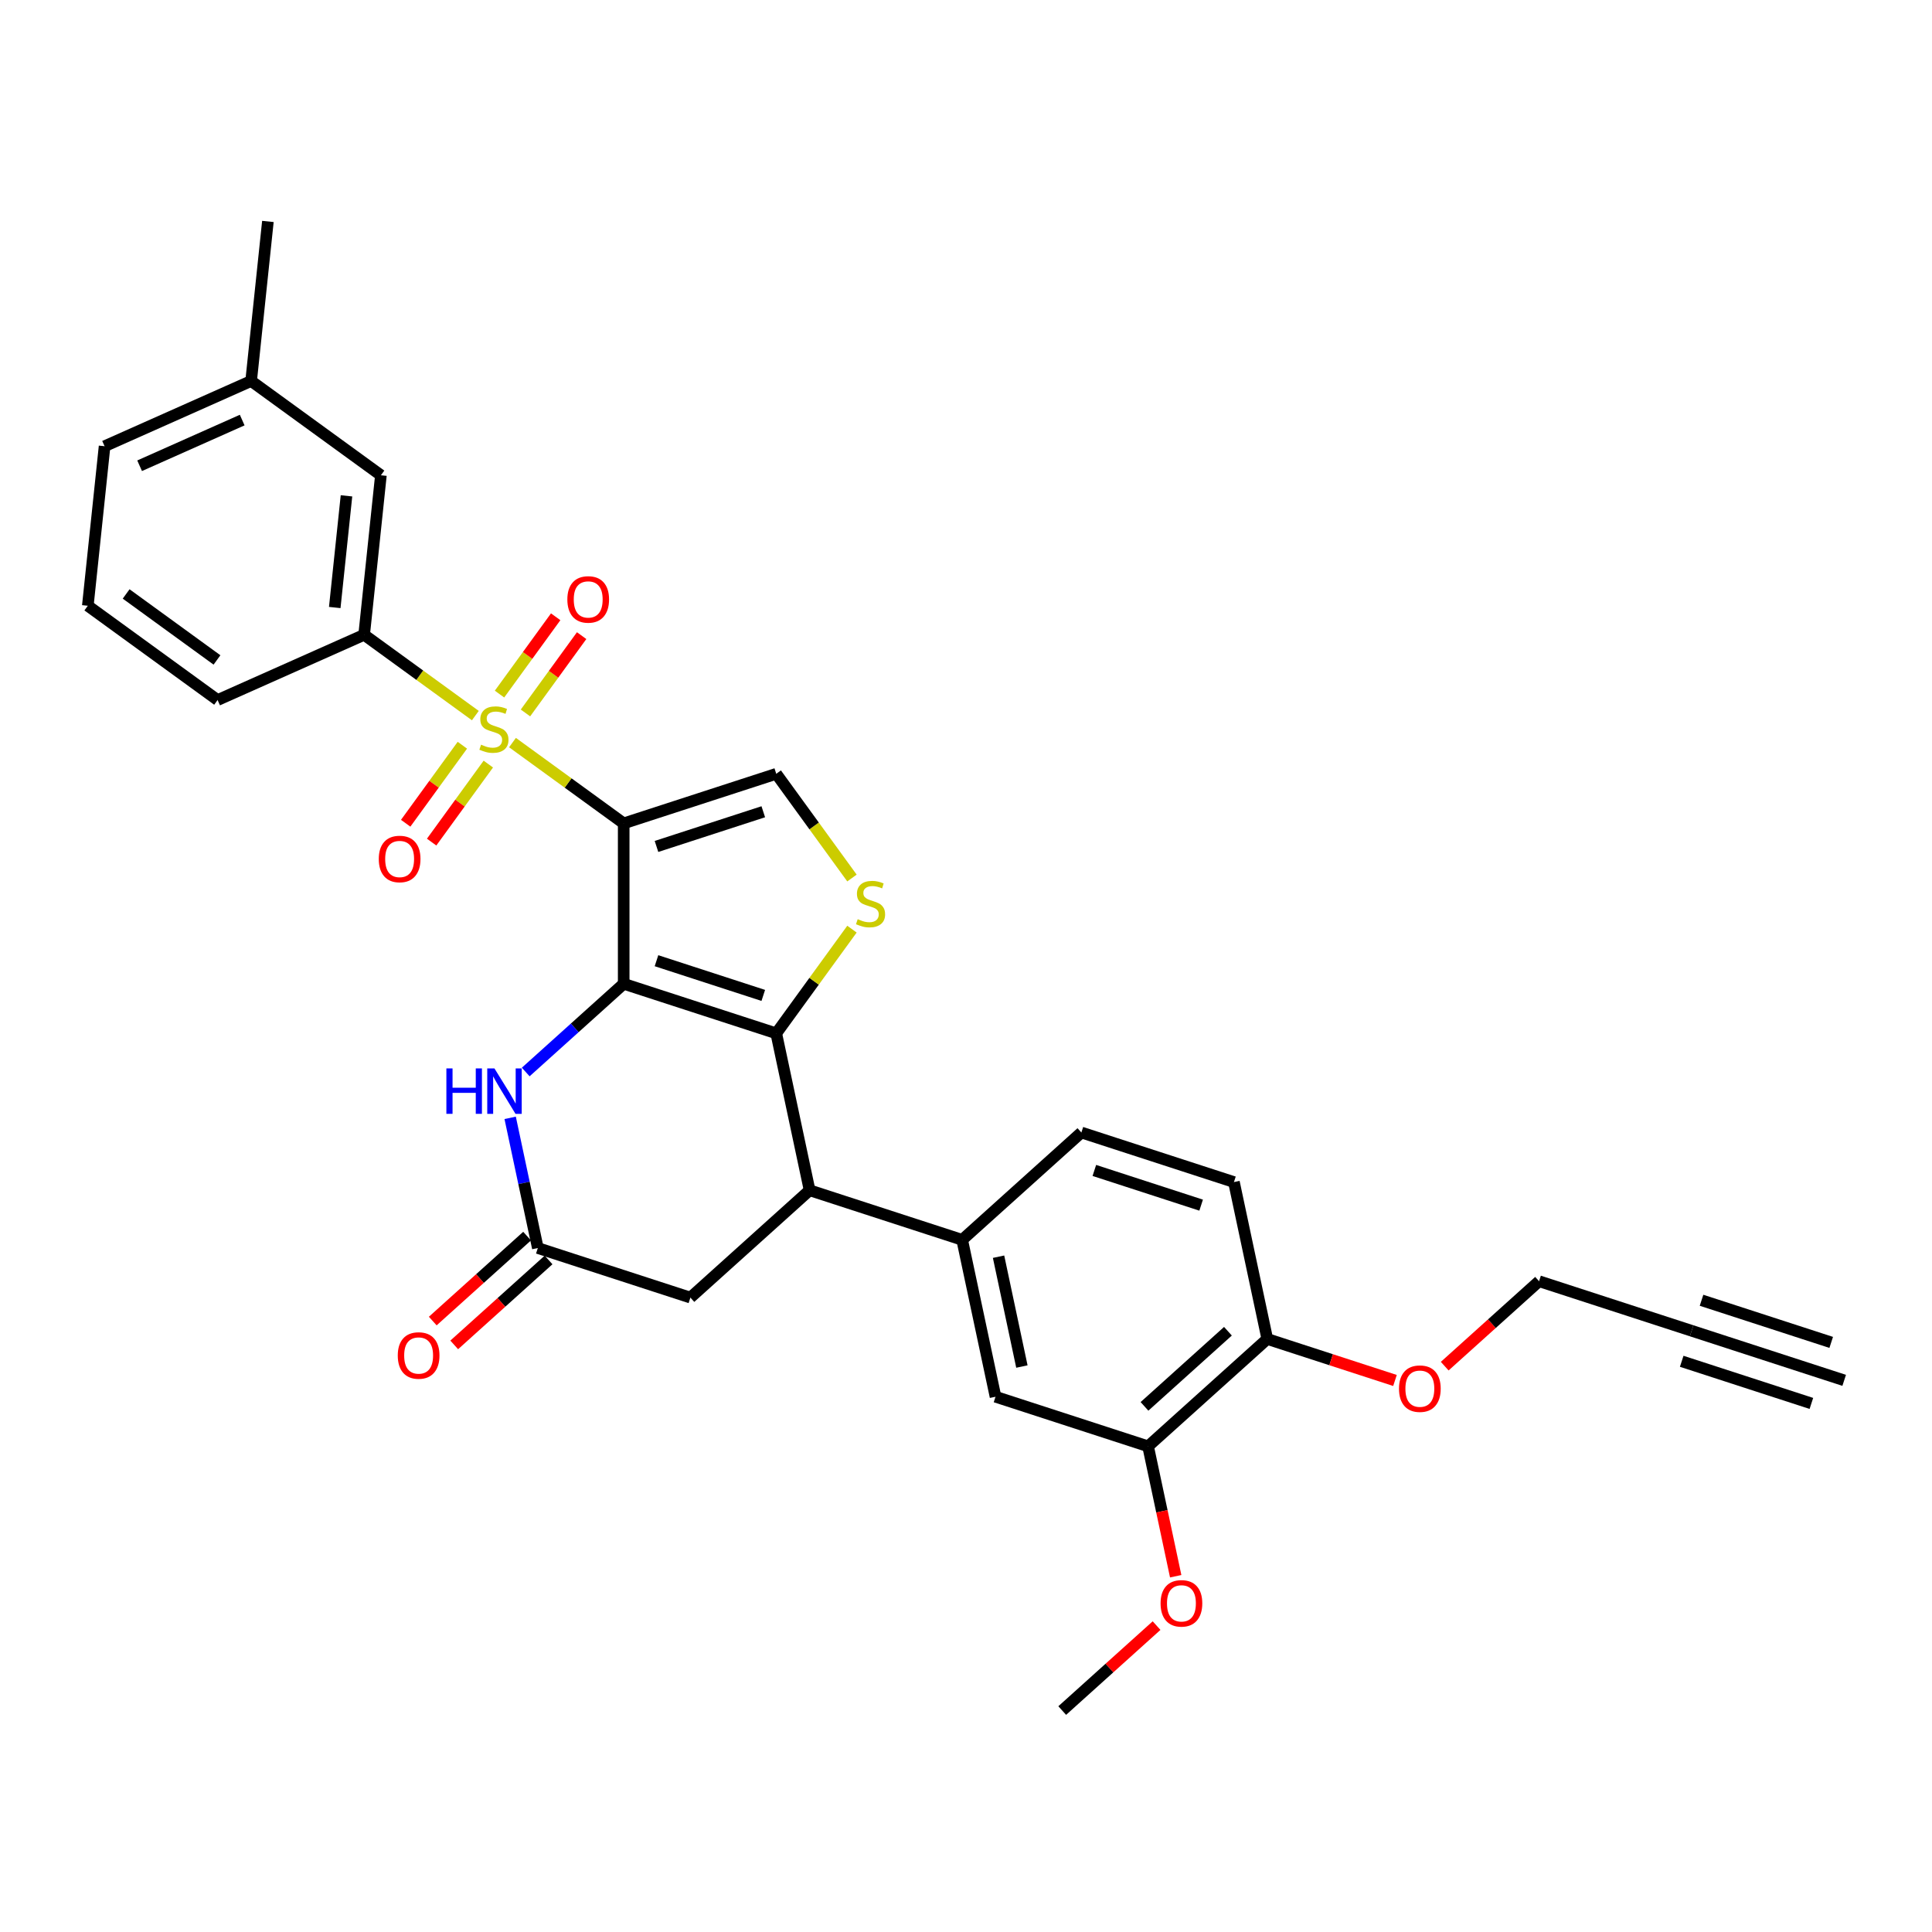 <?xml version='1.0' encoding='iso-8859-1'?>
<svg version='1.1' baseProfile='full'
              xmlns='http://www.w3.org/2000/svg'
                      xmlns:rdkit='http://www.rdkit.org/xml'
                      xmlns:xlink='http://www.w3.org/1999/xlink'
                  xml:space='preserve'
width='1000px' height='1000px' viewBox='0 0 1000 1000'>
<!-- END OF HEADER -->
<rect style='opacity:1.0;fill:#FFFFFF;stroke:none' width='1000' height='1000' x='0' y='0'> </rect>
<path class='bond-0' d='M 322.822,426.178 L 322.822,509.207' style='fill:none;fill-rule:evenodd;stroke:#000000;stroke-width:6px;stroke-linecap:butt;stroke-linejoin:miter;stroke-opacity:1' />
<path class='bond-1' d='M 322.822,426.178 L 294.043,405.269' style='fill:none;fill-rule:evenodd;stroke:#000000;stroke-width:6px;stroke-linecap:butt;stroke-linejoin:miter;stroke-opacity:1' />
<path class='bond-1' d='M 294.043,405.269 L 265.264,384.36' style='fill:none;fill-rule:evenodd;stroke:#CCCC00;stroke-width:6px;stroke-linecap:butt;stroke-linejoin:miter;stroke-opacity:1' />
<path class='bond-5' d='M 322.822,426.178 L 401.787,400.52' style='fill:none;fill-rule:evenodd;stroke:#000000;stroke-width:6px;stroke-linecap:butt;stroke-linejoin:miter;stroke-opacity:1' />
<path class='bond-5' d='M 339.798,438.122 L 395.074,420.162' style='fill:none;fill-rule:evenodd;stroke:#000000;stroke-width:6px;stroke-linecap:butt;stroke-linejoin:miter;stroke-opacity:1' />
<path class='bond-2' d='M 322.822,509.207 L 401.787,534.864' style='fill:none;fill-rule:evenodd;stroke:#000000;stroke-width:6px;stroke-linecap:butt;stroke-linejoin:miter;stroke-opacity:1' />
<path class='bond-2' d='M 339.798,497.262 L 395.074,515.223' style='fill:none;fill-rule:evenodd;stroke:#000000;stroke-width:6px;stroke-linecap:butt;stroke-linejoin:miter;stroke-opacity:1' />
<path class='bond-4' d='M 322.822,509.207 L 297.467,532.037' style='fill:none;fill-rule:evenodd;stroke:#000000;stroke-width:6px;stroke-linecap:butt;stroke-linejoin:miter;stroke-opacity:1' />
<path class='bond-4' d='M 297.467,532.037 L 272.112,554.866' style='fill:none;fill-rule:evenodd;stroke:#0000FF;stroke-width:6px;stroke-linecap:butt;stroke-linejoin:miter;stroke-opacity:1' />
<path class='bond-7' d='M 246.035,370.389 L 217.256,349.48' style='fill:none;fill-rule:evenodd;stroke:#CCCC00;stroke-width:6px;stroke-linecap:butt;stroke-linejoin:miter;stroke-opacity:1' />
<path class='bond-7' d='M 217.256,349.48 L 188.478,328.571' style='fill:none;fill-rule:evenodd;stroke:#000000;stroke-width:6px;stroke-linecap:butt;stroke-linejoin:miter;stroke-opacity:1' />
<path class='bond-10' d='M 239.318,385.728 L 224.648,405.919' style='fill:none;fill-rule:evenodd;stroke:#CCCC00;stroke-width:6px;stroke-linecap:butt;stroke-linejoin:miter;stroke-opacity:1' />
<path class='bond-10' d='M 224.648,405.919 L 209.978,426.109' style='fill:none;fill-rule:evenodd;stroke:#FF0000;stroke-width:6px;stroke-linecap:butt;stroke-linejoin:miter;stroke-opacity:1' />
<path class='bond-10' d='M 252.752,395.488 L 238.082,415.679' style='fill:none;fill-rule:evenodd;stroke:#CCCC00;stroke-width:6px;stroke-linecap:butt;stroke-linejoin:miter;stroke-opacity:1' />
<path class='bond-10' d='M 238.082,415.679 L 223.413,435.87' style='fill:none;fill-rule:evenodd;stroke:#FF0000;stroke-width:6px;stroke-linecap:butt;stroke-linejoin:miter;stroke-opacity:1' />
<path class='bond-11' d='M 271.982,369.021 L 286.518,349.013' style='fill:none;fill-rule:evenodd;stroke:#CCCC00;stroke-width:6px;stroke-linecap:butt;stroke-linejoin:miter;stroke-opacity:1' />
<path class='bond-11' d='M 286.518,349.013 L 301.055,329.005' style='fill:none;fill-rule:evenodd;stroke:#FF0000;stroke-width:6px;stroke-linecap:butt;stroke-linejoin:miter;stroke-opacity:1' />
<path class='bond-11' d='M 258.547,359.26 L 273.084,339.252' style='fill:none;fill-rule:evenodd;stroke:#CCCC00;stroke-width:6px;stroke-linecap:butt;stroke-linejoin:miter;stroke-opacity:1' />
<path class='bond-11' d='M 273.084,339.252 L 287.621,319.244' style='fill:none;fill-rule:evenodd;stroke:#FF0000;stroke-width:6px;stroke-linecap:butt;stroke-linejoin:miter;stroke-opacity:1' />
<path class='bond-6' d='M 401.787,534.864 L 419.05,616.079' style='fill:none;fill-rule:evenodd;stroke:#000000;stroke-width:6px;stroke-linecap:butt;stroke-linejoin:miter;stroke-opacity:1' />
<path class='bond-31' d='M 401.787,534.864 L 421.381,507.895' style='fill:none;fill-rule:evenodd;stroke:#000000;stroke-width:6px;stroke-linecap:butt;stroke-linejoin:miter;stroke-opacity:1' />
<path class='bond-31' d='M 421.381,507.895 L 440.976,480.926' style='fill:none;fill-rule:evenodd;stroke:#CCCC00;stroke-width:6px;stroke-linecap:butt;stroke-linejoin:miter;stroke-opacity:1' />
<path class='bond-3' d='M 440.976,454.459 L 421.381,427.489' style='fill:none;fill-rule:evenodd;stroke:#CCCC00;stroke-width:6px;stroke-linecap:butt;stroke-linejoin:miter;stroke-opacity:1' />
<path class='bond-3' d='M 421.381,427.489 L 401.787,400.52' style='fill:none;fill-rule:evenodd;stroke:#000000;stroke-width:6px;stroke-linecap:butt;stroke-linejoin:miter;stroke-opacity:1' />
<path class='bond-8' d='M 264.059,578.597 L 271.22,612.288' style='fill:none;fill-rule:evenodd;stroke:#0000FF;stroke-width:6px;stroke-linecap:butt;stroke-linejoin:miter;stroke-opacity:1' />
<path class='bond-8' d='M 271.22,612.288 L 278.382,645.979' style='fill:none;fill-rule:evenodd;stroke:#000000;stroke-width:6px;stroke-linecap:butt;stroke-linejoin:miter;stroke-opacity:1' />
<path class='bond-9' d='M 419.05,616.079 L 498.015,641.737' style='fill:none;fill-rule:evenodd;stroke:#000000;stroke-width:6px;stroke-linecap:butt;stroke-linejoin:miter;stroke-opacity:1' />
<path class='bond-32' d='M 419.05,616.079 L 357.347,671.637' style='fill:none;fill-rule:evenodd;stroke:#000000;stroke-width:6px;stroke-linecap:butt;stroke-linejoin:miter;stroke-opacity:1' />
<path class='bond-17' d='M 188.478,328.571 L 197.156,245.997' style='fill:none;fill-rule:evenodd;stroke:#000000;stroke-width:6px;stroke-linecap:butt;stroke-linejoin:miter;stroke-opacity:1' />
<path class='bond-17' d='M 173.265,314.449 L 179.34,256.647' style='fill:none;fill-rule:evenodd;stroke:#000000;stroke-width:6px;stroke-linecap:butt;stroke-linejoin:miter;stroke-opacity:1' />
<path class='bond-25' d='M 188.478,328.571 L 112.627,362.342' style='fill:none;fill-rule:evenodd;stroke:#000000;stroke-width:6px;stroke-linecap:butt;stroke-linejoin:miter;stroke-opacity:1' />
<path class='bond-14' d='M 278.382,645.979 L 357.347,671.637' style='fill:none;fill-rule:evenodd;stroke:#000000;stroke-width:6px;stroke-linecap:butt;stroke-linejoin:miter;stroke-opacity:1' />
<path class='bond-19' d='M 272.826,639.809 L 248.409,661.794' style='fill:none;fill-rule:evenodd;stroke:#000000;stroke-width:6px;stroke-linecap:butt;stroke-linejoin:miter;stroke-opacity:1' />
<path class='bond-19' d='M 248.409,661.794 L 223.993,683.778' style='fill:none;fill-rule:evenodd;stroke:#FF0000;stroke-width:6px;stroke-linecap:butt;stroke-linejoin:miter;stroke-opacity:1' />
<path class='bond-19' d='M 283.937,652.149 L 259.521,674.134' style='fill:none;fill-rule:evenodd;stroke:#000000;stroke-width:6px;stroke-linecap:butt;stroke-linejoin:miter;stroke-opacity:1' />
<path class='bond-19' d='M 259.521,674.134 L 235.104,696.119' style='fill:none;fill-rule:evenodd;stroke:#FF0000;stroke-width:6px;stroke-linecap:butt;stroke-linejoin:miter;stroke-opacity:1' />
<path class='bond-12' d='M 498.015,641.737 L 515.278,722.951' style='fill:none;fill-rule:evenodd;stroke:#000000;stroke-width:6px;stroke-linecap:butt;stroke-linejoin:miter;stroke-opacity:1' />
<path class='bond-12' d='M 516.848,650.466 L 528.932,707.317' style='fill:none;fill-rule:evenodd;stroke:#000000;stroke-width:6px;stroke-linecap:butt;stroke-linejoin:miter;stroke-opacity:1' />
<path class='bond-20' d='M 498.015,641.737 L 559.718,586.179' style='fill:none;fill-rule:evenodd;stroke:#000000;stroke-width:6px;stroke-linecap:butt;stroke-linejoin:miter;stroke-opacity:1' />
<path class='bond-16' d='M 515.278,722.951 L 594.244,748.609' style='fill:none;fill-rule:evenodd;stroke:#000000;stroke-width:6px;stroke-linecap:butt;stroke-linejoin:miter;stroke-opacity:1' />
<path class='bond-13' d='M 875.58,688.809 L 796.615,663.152' style='fill:none;fill-rule:evenodd;stroke:#000000;stroke-width:6px;stroke-linecap:butt;stroke-linejoin:miter;stroke-opacity:1' />
<path class='bond-15' d='M 875.58,688.809 L 954.545,714.466' style='fill:none;fill-rule:evenodd;stroke:#000000;stroke-width:6px;stroke-linecap:butt;stroke-linejoin:miter;stroke-opacity:1' />
<path class='bond-15' d='M 870.448,704.602 L 937.569,726.411' style='fill:none;fill-rule:evenodd;stroke:#000000;stroke-width:6px;stroke-linecap:butt;stroke-linejoin:miter;stroke-opacity:1' />
<path class='bond-15' d='M 880.711,673.016 L 947.832,694.825' style='fill:none;fill-rule:evenodd;stroke:#000000;stroke-width:6px;stroke-linecap:butt;stroke-linejoin:miter;stroke-opacity:1' />
<path class='bond-23' d='M 594.244,748.609 L 601.391,782.234' style='fill:none;fill-rule:evenodd;stroke:#000000;stroke-width:6px;stroke-linecap:butt;stroke-linejoin:miter;stroke-opacity:1' />
<path class='bond-23' d='M 601.391,782.234 L 608.538,815.858' style='fill:none;fill-rule:evenodd;stroke:#FF0000;stroke-width:6px;stroke-linecap:butt;stroke-linejoin:miter;stroke-opacity:1' />
<path class='bond-34' d='M 594.244,748.609 L 655.946,693.051' style='fill:none;fill-rule:evenodd;stroke:#000000;stroke-width:6px;stroke-linecap:butt;stroke-linejoin:miter;stroke-opacity:1' />
<path class='bond-34' d='M 592.387,727.935 L 635.579,689.045' style='fill:none;fill-rule:evenodd;stroke:#000000;stroke-width:6px;stroke-linecap:butt;stroke-linejoin:miter;stroke-opacity:1' />
<path class='bond-22' d='M 197.156,245.997 L 129.984,197.193' style='fill:none;fill-rule:evenodd;stroke:#000000;stroke-width:6px;stroke-linecap:butt;stroke-linejoin:miter;stroke-opacity:1' />
<path class='bond-18' d='M 655.946,693.051 L 638.684,611.837' style='fill:none;fill-rule:evenodd;stroke:#000000;stroke-width:6px;stroke-linecap:butt;stroke-linejoin:miter;stroke-opacity:1' />
<path class='bond-24' d='M 655.946,693.051 L 688.994,703.789' style='fill:none;fill-rule:evenodd;stroke:#000000;stroke-width:6px;stroke-linecap:butt;stroke-linejoin:miter;stroke-opacity:1' />
<path class='bond-24' d='M 688.994,703.789 L 722.042,714.527' style='fill:none;fill-rule:evenodd;stroke:#FF0000;stroke-width:6px;stroke-linecap:butt;stroke-linejoin:miter;stroke-opacity:1' />
<path class='bond-21' d='M 559.718,586.179 L 638.684,611.837' style='fill:none;fill-rule:evenodd;stroke:#000000;stroke-width:6px;stroke-linecap:butt;stroke-linejoin:miter;stroke-opacity:1' />
<path class='bond-21' d='M 566.431,605.821 L 621.707,623.781' style='fill:none;fill-rule:evenodd;stroke:#000000;stroke-width:6px;stroke-linecap:butt;stroke-linejoin:miter;stroke-opacity:1' />
<path class='bond-29' d='M 129.984,197.193 L 138.663,114.619' style='fill:none;fill-rule:evenodd;stroke:#000000;stroke-width:6px;stroke-linecap:butt;stroke-linejoin:miter;stroke-opacity:1' />
<path class='bond-33' d='M 129.984,197.193 L 54.133,230.964' style='fill:none;fill-rule:evenodd;stroke:#000000;stroke-width:6px;stroke-linecap:butt;stroke-linejoin:miter;stroke-opacity:1' />
<path class='bond-33' d='M 125.361,217.429 L 72.265,241.069' style='fill:none;fill-rule:evenodd;stroke:#000000;stroke-width:6px;stroke-linecap:butt;stroke-linejoin:miter;stroke-opacity:1' />
<path class='bond-30' d='M 598.637,841.411 L 574.22,863.396' style='fill:none;fill-rule:evenodd;stroke:#FF0000;stroke-width:6px;stroke-linecap:butt;stroke-linejoin:miter;stroke-opacity:1' />
<path class='bond-30' d='M 574.22,863.396 L 549.804,885.381' style='fill:none;fill-rule:evenodd;stroke:#000000;stroke-width:6px;stroke-linecap:butt;stroke-linejoin:miter;stroke-opacity:1' />
<path class='bond-26' d='M 747.781,707.121 L 772.198,685.136' style='fill:none;fill-rule:evenodd;stroke:#FF0000;stroke-width:6px;stroke-linecap:butt;stroke-linejoin:miter;stroke-opacity:1' />
<path class='bond-26' d='M 772.198,685.136 L 796.615,663.152' style='fill:none;fill-rule:evenodd;stroke:#000000;stroke-width:6px;stroke-linecap:butt;stroke-linejoin:miter;stroke-opacity:1' />
<path class='bond-27' d='M 112.627,362.342 L 45.455,313.539' style='fill:none;fill-rule:evenodd;stroke:#000000;stroke-width:6px;stroke-linecap:butt;stroke-linejoin:miter;stroke-opacity:1' />
<path class='bond-27' d='M 112.311,341.587 L 65.291,307.425' style='fill:none;fill-rule:evenodd;stroke:#000000;stroke-width:6px;stroke-linecap:butt;stroke-linejoin:miter;stroke-opacity:1' />
<path class='bond-28' d='M 45.455,313.539 L 54.133,230.964' style='fill:none;fill-rule:evenodd;stroke:#000000;stroke-width:6px;stroke-linecap:butt;stroke-linejoin:miter;stroke-opacity:1' />
<path  class='atom-2' d='M 249.007 385.445
Q 249.273 385.544, 250.369 386.009
Q 251.465 386.474, 252.661 386.773
Q 253.889 387.039, 255.085 387.039
Q 257.31 387.039, 258.605 385.976
Q 259.901 384.88, 259.901 382.987
Q 259.901 381.692, 259.236 380.895
Q 258.605 380.098, 257.609 379.666
Q 256.613 379.234, 254.952 378.736
Q 252.86 378.105, 251.598 377.507
Q 250.369 376.909, 249.472 375.647
Q 248.609 374.385, 248.609 372.26
Q 248.609 369.304, 250.601 367.477
Q 252.627 365.651, 256.613 365.651
Q 259.336 365.651, 262.425 366.946
L 261.661 369.503
Q 258.838 368.341, 256.712 368.341
Q 254.421 368.341, 253.159 369.304
Q 251.897 370.234, 251.93 371.861
Q 251.93 373.123, 252.561 373.887
Q 253.225 374.651, 254.155 375.083
Q 255.118 375.514, 256.712 376.013
Q 258.838 376.677, 260.1 377.341
Q 261.362 378.005, 262.259 379.367
Q 263.189 380.696, 263.189 382.987
Q 263.189 386.242, 260.997 388.002
Q 258.838 389.729, 255.218 389.729
Q 253.126 389.729, 251.531 389.264
Q 249.97 388.832, 248.111 388.069
L 249.007 385.445
' fill='#CCCC00'/>
<path  class='atom-4' d='M 443.948 475.763
Q 444.214 475.862, 445.31 476.327
Q 446.406 476.792, 447.601 477.091
Q 448.83 477.357, 450.026 477.357
Q 452.251 477.357, 453.546 476.294
Q 454.842 475.198, 454.842 473.305
Q 454.842 472.01, 454.177 471.213
Q 453.546 470.416, 452.55 469.984
Q 451.554 469.552, 449.893 469.054
Q 447.801 468.423, 446.539 467.825
Q 445.31 467.227, 444.413 465.965
Q 443.55 464.703, 443.55 462.578
Q 443.55 459.622, 445.542 457.795
Q 447.568 455.969, 451.554 455.969
Q 454.277 455.969, 457.366 457.264
L 456.602 459.821
Q 453.779 458.659, 451.653 458.659
Q 449.362 458.659, 448.1 459.622
Q 446.838 460.552, 446.871 462.179
Q 446.871 463.441, 447.502 464.205
Q 448.166 464.969, 449.096 465.401
Q 450.059 465.832, 451.653 466.331
Q 453.779 466.995, 455.041 467.659
Q 456.303 468.323, 457.2 469.685
Q 458.13 471.013, 458.13 473.305
Q 458.13 476.56, 455.938 478.32
Q 453.779 480.047, 450.159 480.047
Q 448.066 480.047, 446.472 479.582
Q 444.911 479.15, 443.051 478.386
L 443.948 475.763
' fill='#CCCC00'/>
<path  class='atom-5' d='M 231.046 553.007
L 234.234 553.007
L 234.234 563.004
L 246.257 563.004
L 246.257 553.007
L 249.445 553.007
L 249.445 576.521
L 246.257 576.521
L 246.257 565.661
L 234.234 565.661
L 234.234 576.521
L 231.046 576.521
L 231.046 553.007
' fill='#0000FF'/>
<path  class='atom-5' d='M 255.921 553.007
L 263.626 565.462
Q 264.39 566.691, 265.619 568.916
Q 266.848 571.141, 266.914 571.274
L 266.914 553.007
L 270.036 553.007
L 270.036 576.521
L 266.815 576.521
L 258.545 562.904
Q 257.582 561.31, 256.552 559.484
Q 255.556 557.657, 255.257 557.092
L 255.257 576.521
L 252.202 576.521
L 252.202 553.007
L 255.921 553.007
' fill='#0000FF'/>
<path  class='atom-11' d='M 196.052 444.613
Q 196.052 438.967, 198.842 435.812
Q 201.632 432.657, 206.846 432.657
Q 212.06 432.657, 214.85 435.812
Q 217.64 438.967, 217.64 444.613
Q 217.64 450.325, 214.817 453.58
Q 211.994 456.802, 206.846 456.802
Q 201.665 456.802, 198.842 453.58
Q 196.052 450.358, 196.052 444.613
M 206.846 454.145
Q 210.433 454.145, 212.359 451.753
Q 214.319 449.329, 214.319 444.613
Q 214.319 439.996, 212.359 437.672
Q 210.433 435.314, 206.846 435.314
Q 203.259 435.314, 201.3 437.638
Q 199.374 439.963, 199.374 444.613
Q 199.374 449.362, 201.3 451.753
Q 203.259 454.145, 206.846 454.145
' fill='#FF0000'/>
<path  class='atom-12' d='M 293.659 310.269
Q 293.659 304.623, 296.449 301.468
Q 299.239 298.313, 304.453 298.313
Q 309.667 298.313, 312.457 301.468
Q 315.247 304.623, 315.247 310.269
Q 315.247 315.981, 312.424 319.236
Q 309.601 322.457, 304.453 322.457
Q 299.272 322.457, 296.449 319.236
Q 293.659 316.014, 293.659 310.269
M 304.453 319.8
Q 308.04 319.8, 309.966 317.409
Q 311.926 314.985, 311.926 310.269
Q 311.926 305.652, 309.966 303.327
Q 308.04 300.969, 304.453 300.969
Q 300.866 300.969, 298.907 303.294
Q 296.98 305.619, 296.98 310.269
Q 296.98 315.018, 298.907 317.409
Q 300.866 319.8, 304.453 319.8
' fill='#FF0000'/>
<path  class='atom-20' d='M 205.885 701.603
Q 205.885 695.957, 208.675 692.802
Q 211.465 689.647, 216.679 689.647
Q 221.893 689.647, 224.683 692.802
Q 227.473 695.957, 227.473 701.603
Q 227.473 707.315, 224.65 710.57
Q 221.827 713.792, 216.679 713.792
Q 211.498 713.792, 208.675 710.57
Q 205.885 707.349, 205.885 701.603
M 216.679 711.135
Q 220.266 711.135, 222.192 708.743
Q 224.152 706.319, 224.152 701.603
Q 224.152 696.987, 222.192 694.662
Q 220.266 692.304, 216.679 692.304
Q 213.092 692.304, 211.133 694.628
Q 209.206 696.953, 209.206 701.603
Q 209.206 706.352, 211.133 708.743
Q 213.092 711.135, 216.679 711.135
' fill='#FF0000'/>
<path  class='atom-24' d='M 600.713 829.89
Q 600.713 824.244, 603.502 821.089
Q 606.292 817.934, 611.506 817.934
Q 616.721 817.934, 619.51 821.089
Q 622.3 824.244, 622.3 829.89
Q 622.3 835.603, 619.477 838.857
Q 616.654 842.079, 611.506 842.079
Q 606.325 842.079, 603.502 838.857
Q 600.713 835.636, 600.713 829.89
M 611.506 839.422
Q 615.093 839.422, 617.019 837.031
Q 618.979 834.606, 618.979 829.89
Q 618.979 825.274, 617.019 822.949
Q 615.093 820.591, 611.506 820.591
Q 607.919 820.591, 605.96 822.916
Q 604.034 825.24, 604.034 829.89
Q 604.034 834.639, 605.96 837.031
Q 607.919 839.422, 611.506 839.422
' fill='#FF0000'/>
<path  class='atom-25' d='M 724.118 718.775
Q 724.118 713.129, 726.908 709.974
Q 729.698 706.819, 734.912 706.819
Q 740.126 706.819, 742.916 709.974
Q 745.706 713.129, 745.706 718.775
Q 745.706 724.488, 742.883 727.743
Q 740.06 730.964, 734.912 730.964
Q 729.731 730.964, 726.908 727.743
Q 724.118 724.521, 724.118 718.775
M 734.912 728.307
Q 738.499 728.307, 740.425 725.916
Q 742.384 723.491, 742.384 718.775
Q 742.384 714.159, 740.425 711.834
Q 738.499 709.476, 734.912 709.476
Q 731.325 709.476, 729.365 711.801
Q 727.439 714.126, 727.439 718.775
Q 727.439 723.525, 729.365 725.916
Q 731.325 728.307, 734.912 728.307
' fill='#FF0000'/>
</svg>
